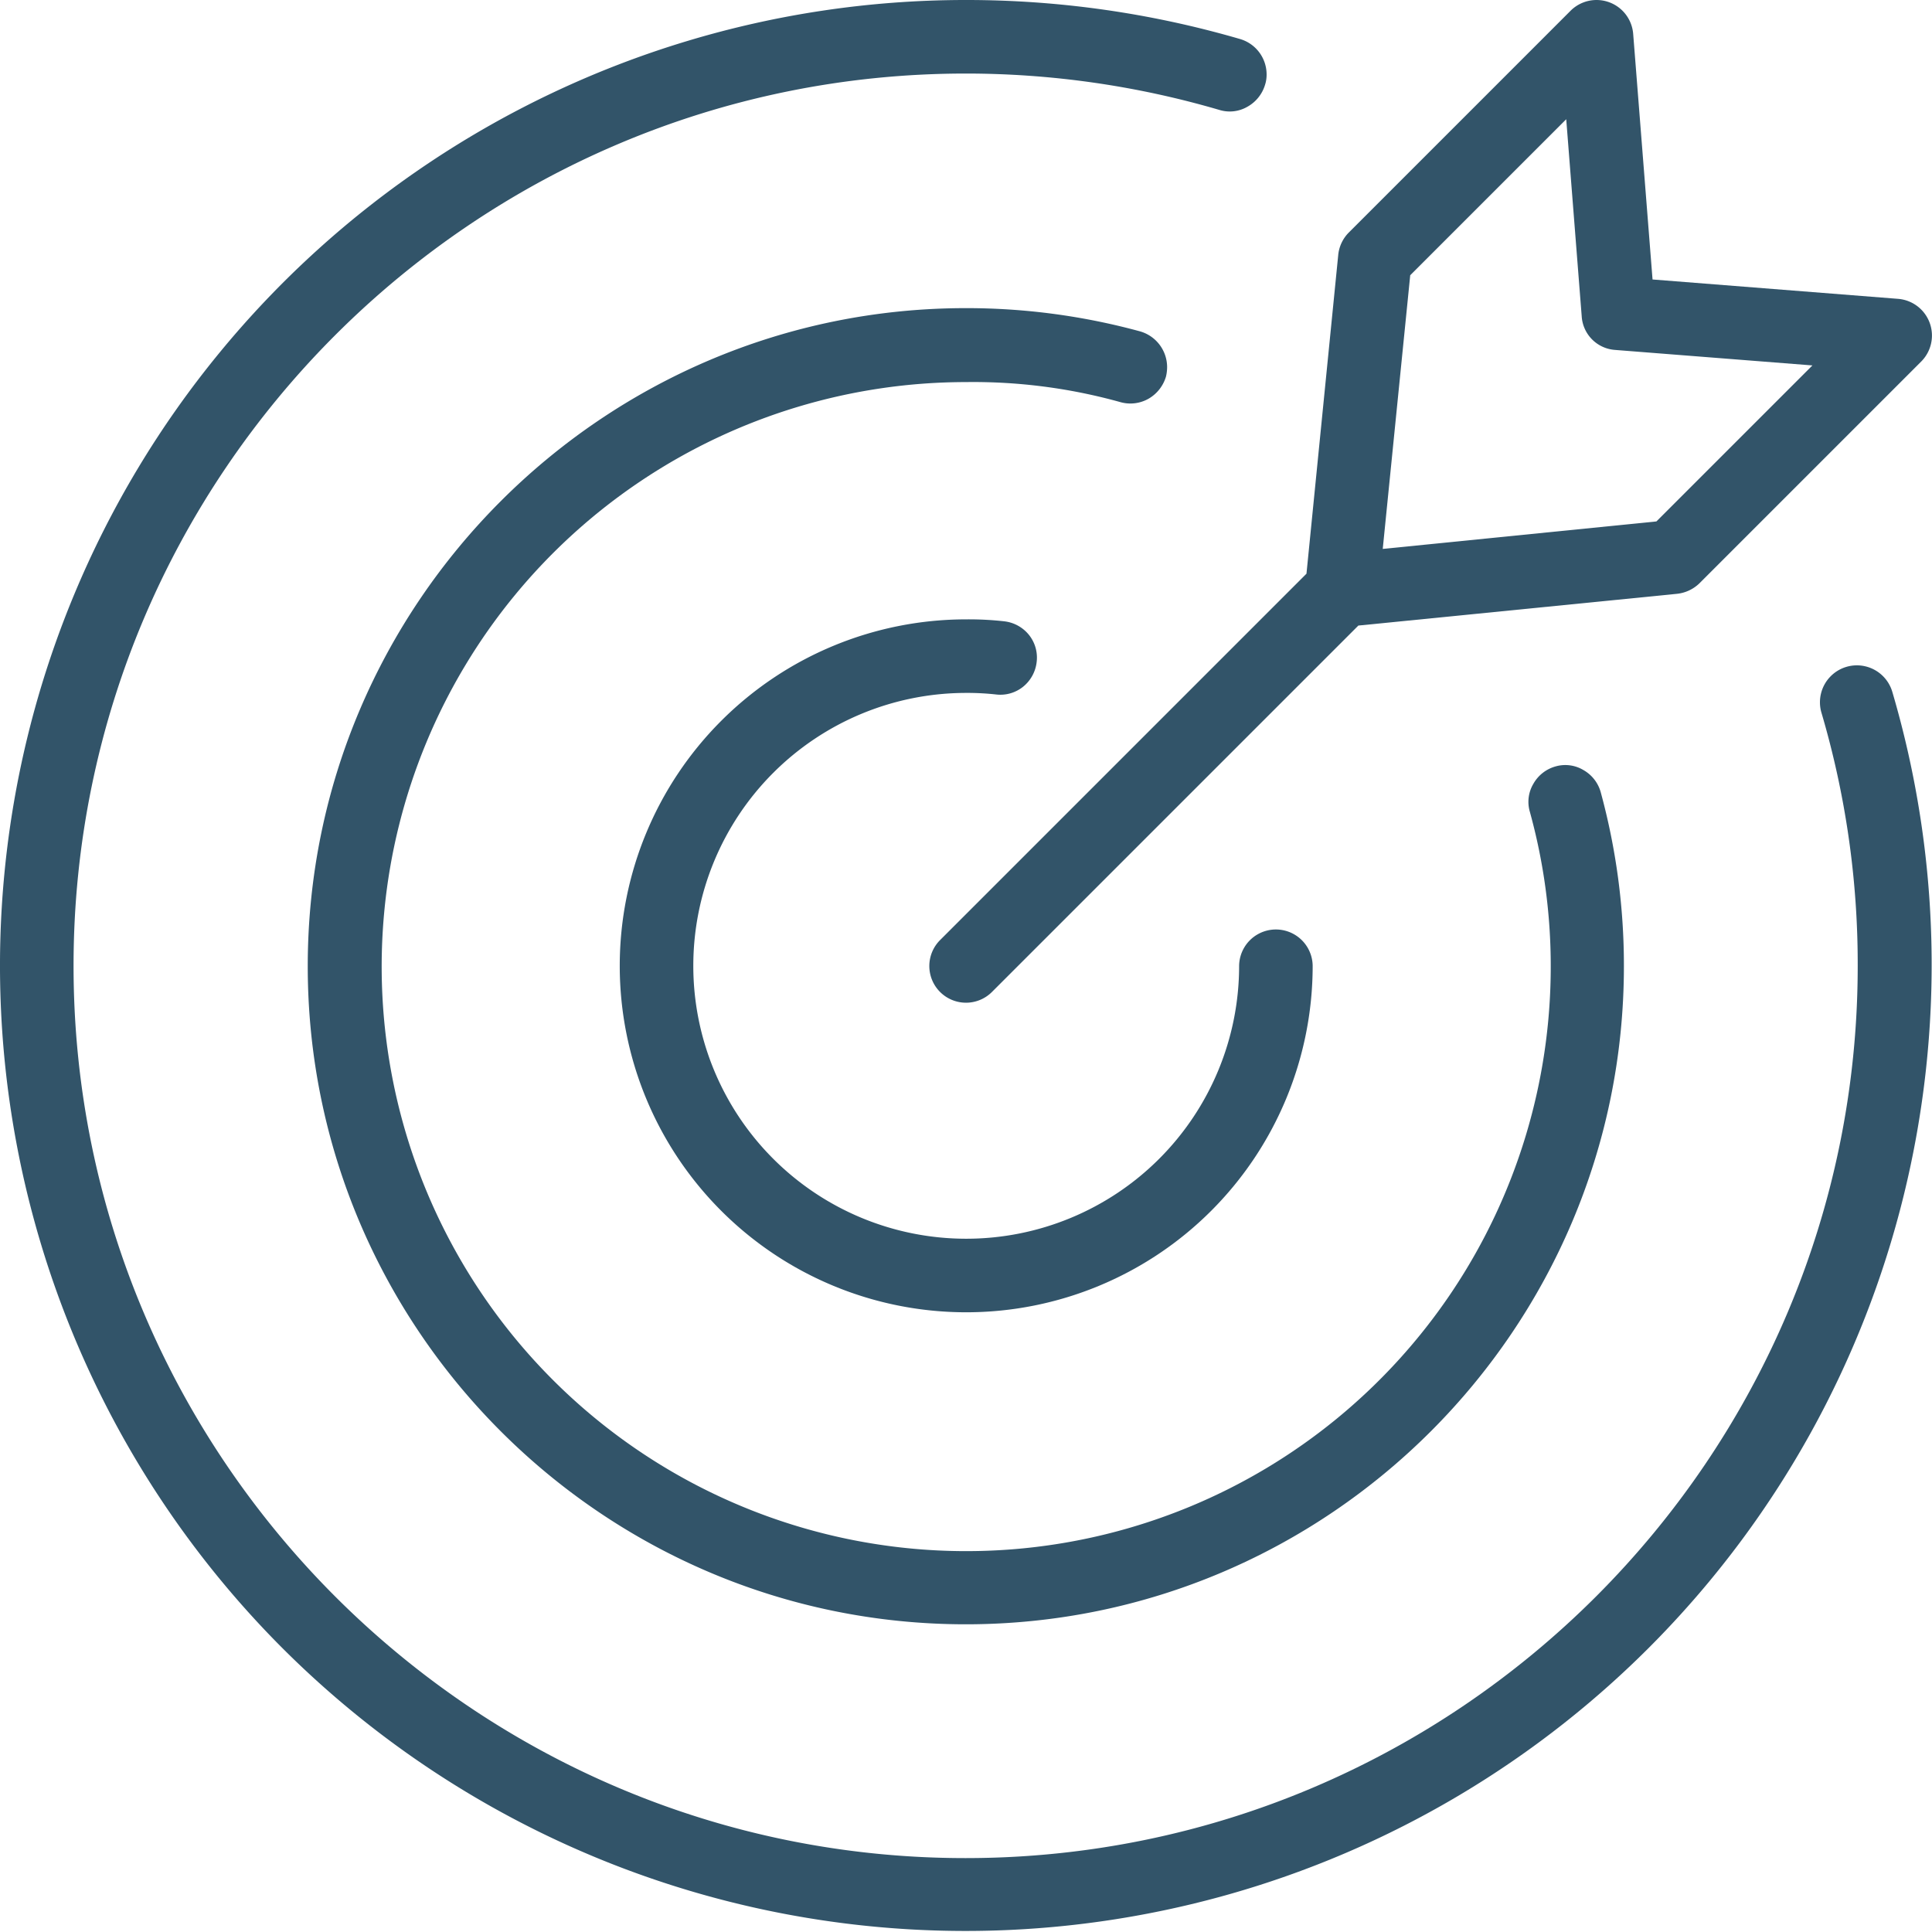<svg xmlns="http://www.w3.org/2000/svg" width="362.051" height="361.986" viewBox="0 0 362.051 361.986">
  <g id="target" transform="translate(-6.5 -6.5)">
    <path id="Path_228" data-name="Path 228" d="M325.163,50.1a6.914,6.914,0,0,0-1.959,4.207l-5.948,59.7-68.625,68.625a6.874,6.874,0,1,0,9.721,9.721l68.625-68.625,59.7-5.948a7.107,7.107,0,0,0,4.207-1.959l41.567-41.567A6.9,6.9,0,0,0,428.1,62.5l-45.992-3.627-3.627-45.992A6.887,6.887,0,0,0,366.73,8.531Zm49.982,21.98,36.924,2.9-29.235,29.235-51.287,5.151,5.15-51.287,29.235-29.235,2.9,36.924A6.729,6.729,0,0,0,375.145,72.078Z" transform="translate(-65.926 0)" fill="#325469"/>
    <path id="Path_229" data-name="Path 229" d="M361.086,136.06a6.921,6.921,0,0,0-13.275,3.917,166.5,166.5,0,0,1,6.819,47.515c0,92.2-75.009,167.21-167.21,167.21-92.129,0-167.137-75.009-167.137-167.21s75.009-167.21,167.21-167.21A169.092,169.092,0,0,1,235.008,27.1a6.587,6.587,0,0,0,5.223-.58,7.015,7.015,0,0,0,3.337-4.135,6.109,6.109,0,0,0,.29-1.959,6.921,6.921,0,0,0-4.933-6.6A183.244,183.244,0,0,0,187.493,6.5,180.969,180.969,0,0,0,59.528,315.457a181.062,181.062,0,0,0,301.558-179.4Z" transform="translate(0 0)" fill="#325469"/>
    <path id="Path_230" data-name="Path 230" d="M237.111,180.573a6.792,6.792,0,0,0,5.078-1.451,6.951,6.951,0,0,0,2.539-4.643,6.792,6.792,0,0,0-1.451-5.078,6.951,6.951,0,0,0-4.643-2.539,59.088,59.088,0,0,0-7.109-.363,64.925,64.925,0,1,0,64.925,64.925,6.892,6.892,0,0,0-13.783,0,51.142,51.142,0,1,1-51.142-51.142A48.863,48.863,0,0,1,237.111,180.573Z" transform="translate(-43.96 -43.932)" fill="#325469"/>
    <path id="Path_231" data-name="Path 231" d="M238.339,103.728h0a6.883,6.883,0,0,0,5.223-.653,7.113,7.113,0,0,0,3.264-4.135,7.746,7.746,0,0,0,.218-1.814,6.986,6.986,0,0,0-5.078-6.674A123.379,123.379,0,0,0,209.322,86.1C141.35,86.1,86,141.45,86,209.422s55.35,123.322,123.322,123.322,123.322-55.35,123.322-123.322a123.38,123.38,0,0,0-4.353-32.644,6.9,6.9,0,0,0-3.264-4.135,6.609,6.609,0,0,0-5.223-.653,6.9,6.9,0,0,0-4.135,3.264,6.609,6.609,0,0,0-.653,5.223,108.486,108.486,0,0,1,3.917,29.017A109.539,109.539,0,1,1,209.394,99.956,102.666,102.666,0,0,1,238.339,103.728Z" transform="translate(-21.829 -21.856)" fill="#325469"/>
  </g>
</svg>

